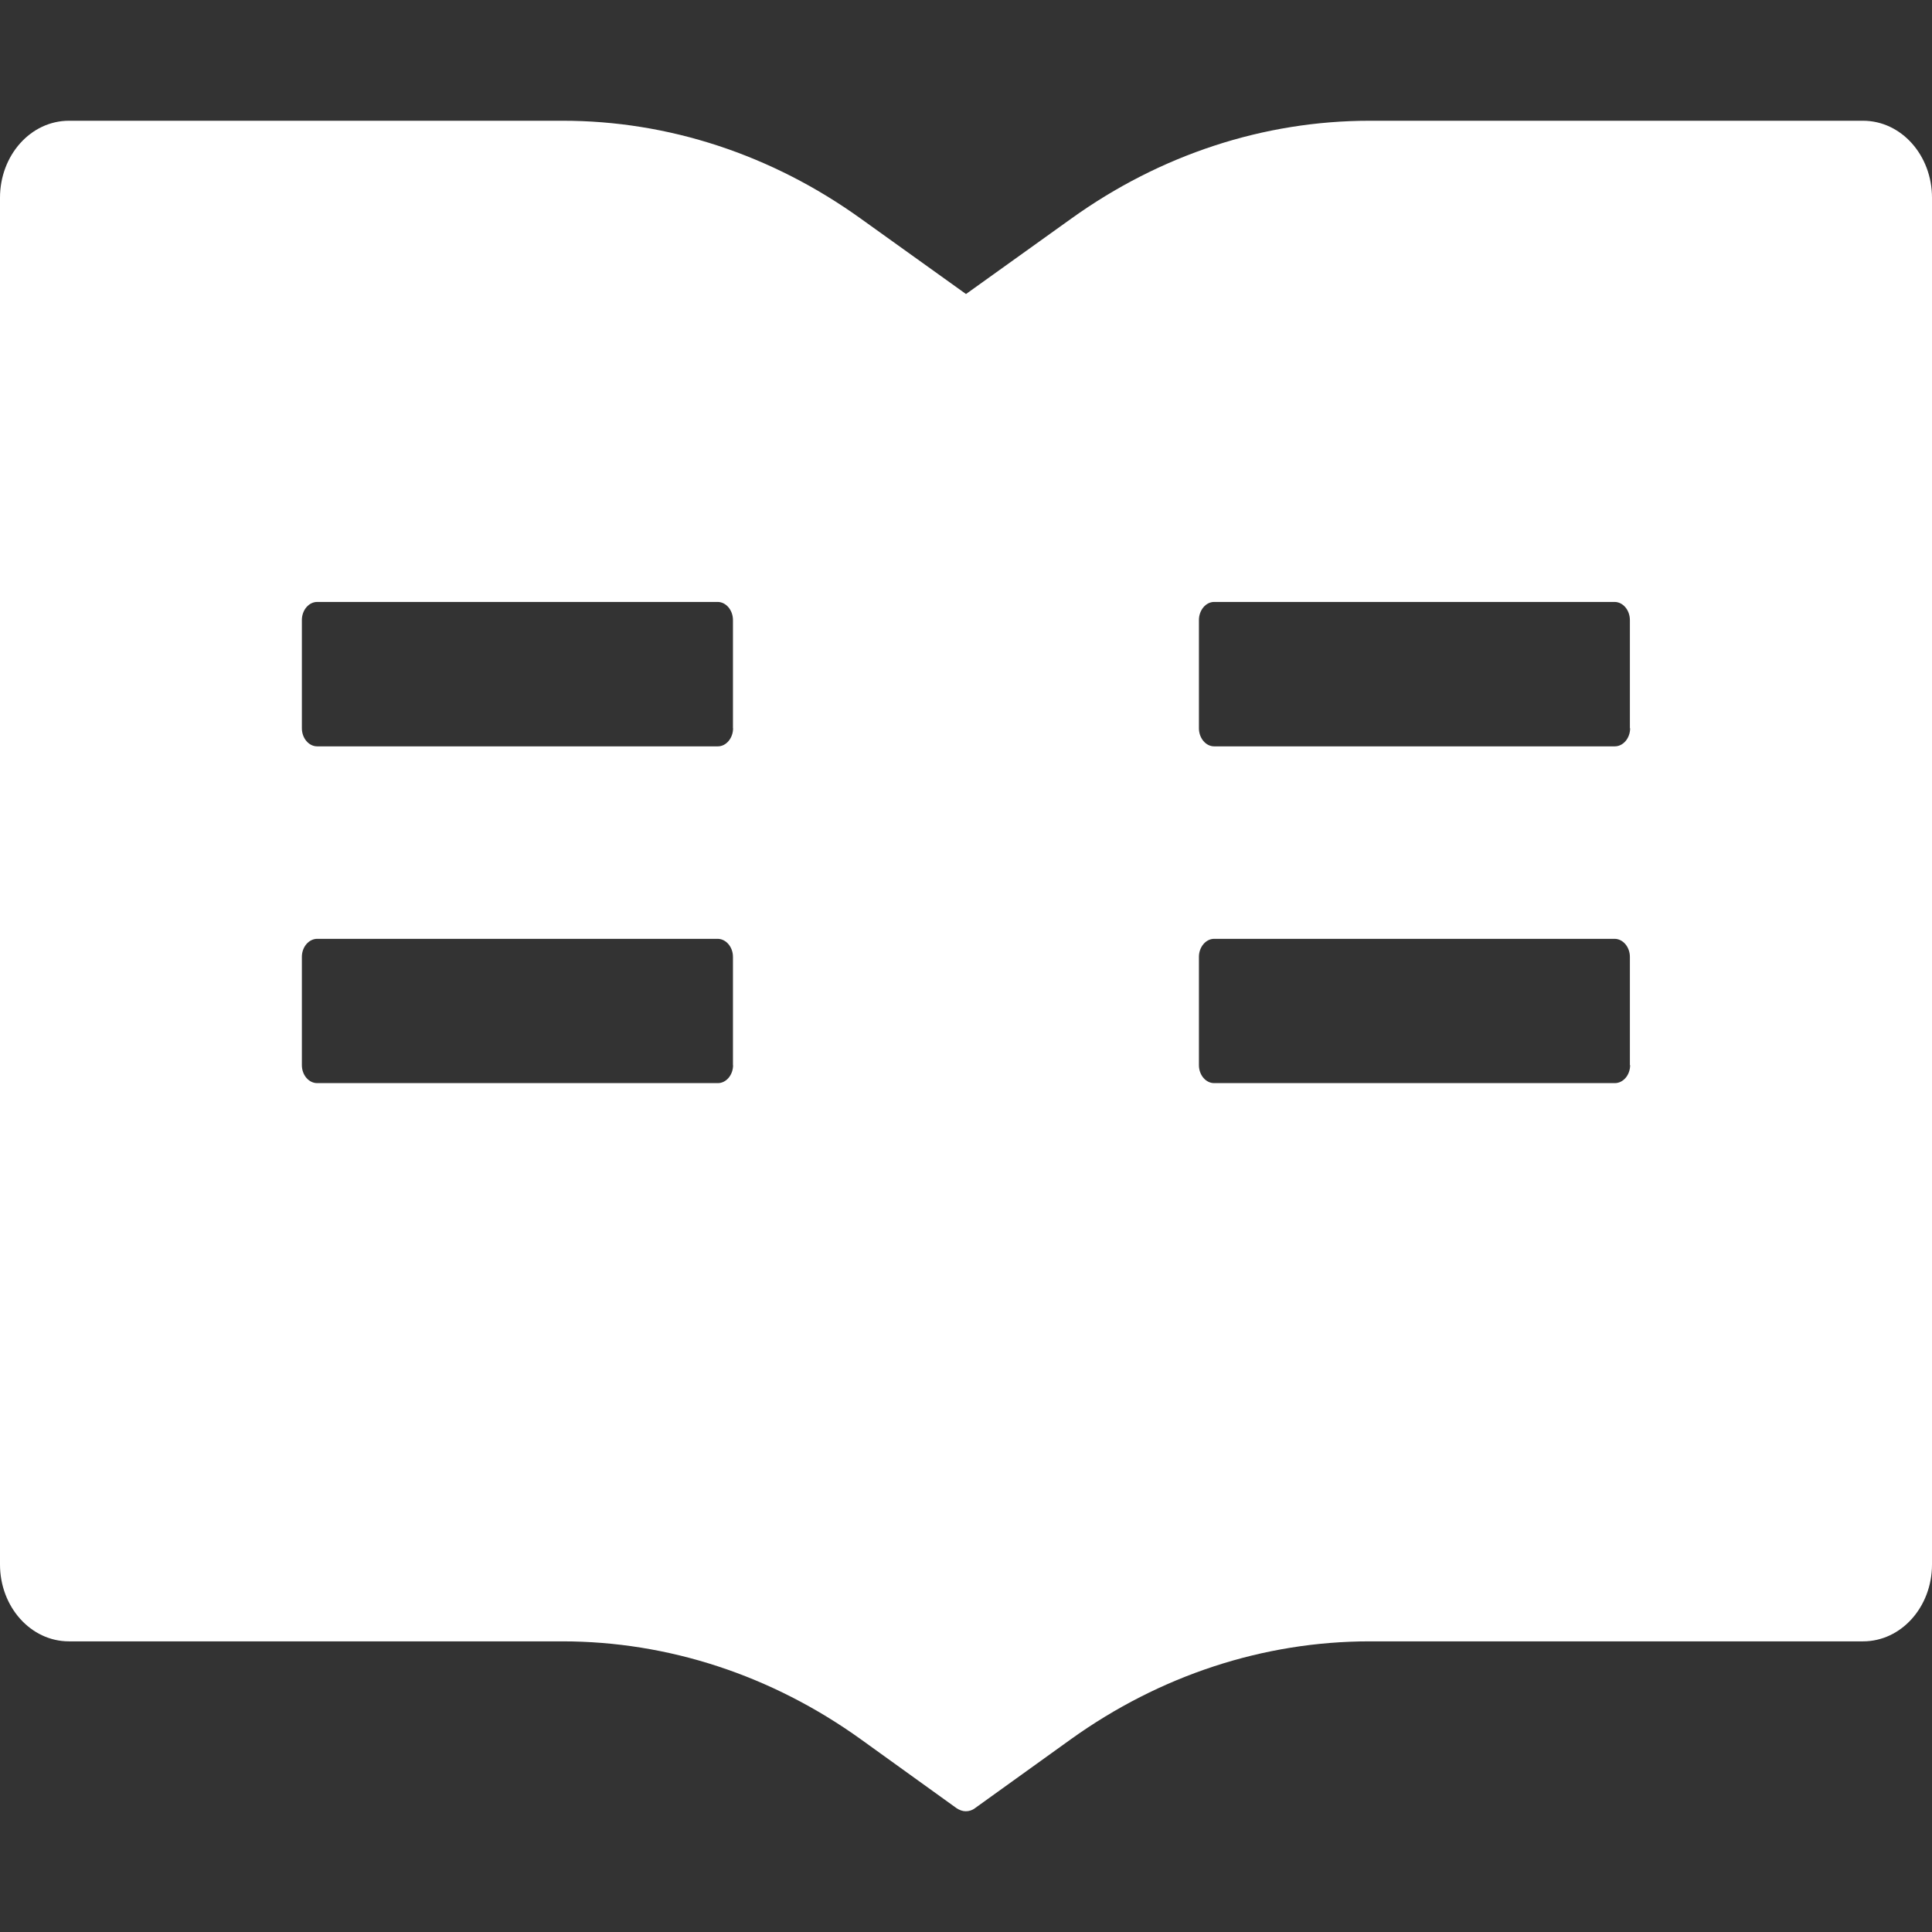 <svg width="16" height="16" viewBox="0 0 16 16" fill="none" xmlns="http://www.w3.org/2000/svg">
<rect x="0" y="0" width="16" height="16" fill="#333333" stroke="none"/>
<g id="Read More">
<path id="Vector" d="M15.429 1H11.343C10.466 1 9.609 1.281 8.871 1.811L8 2.435L7.129 1.811C6.392 1.281 5.534 0.999 4.657 1H0.571C0.255 1 0 1.285 0 1.638V12.956C0 13.308 0.255 13.593 0.571 13.593H4.657C5.534 13.593 6.391 13.874 7.129 14.404L7.921 14.974C7.945 14.99 7.971 15 7.998 15C8.025 15 8.052 14.992 8.075 14.974L8.868 14.404C9.607 13.874 10.466 13.593 11.343 13.593H15.429C15.745 13.593 16 13.308 16 12.956V1.638C16 1.285 15.745 1 15.429 1ZM6.071 8.821C6.071 8.903 6.014 8.97 5.945 8.97H2.627C2.557 8.97 2.5 8.903 2.5 8.821V7.924C2.5 7.843 2.557 7.775 2.627 7.775H5.943C6.013 7.775 6.07 7.843 6.07 7.924V8.821H6.071ZM6.071 6.031C6.071 6.113 6.014 6.181 5.945 6.181H2.627C2.557 6.181 2.5 6.113 2.5 6.031V5.135C2.5 5.053 2.557 4.985 2.627 4.985H5.943C6.013 4.985 6.07 5.053 6.07 5.135V6.031H6.071ZM13.5 8.821C13.5 8.903 13.443 8.97 13.373 8.97H10.055C9.986 8.97 9.929 8.903 9.929 8.821V7.924C9.929 7.843 9.986 7.775 10.055 7.775H13.371C13.441 7.775 13.498 7.843 13.498 7.924V8.821H13.5ZM13.5 6.031C13.5 6.113 13.443 6.181 13.373 6.181H10.055C9.986 6.181 9.929 6.113 9.929 6.031V5.135C9.929 5.053 9.986 4.985 10.055 4.985H13.371C13.441 4.985 13.498 5.053 13.498 5.135V6.031H13.5Z" fill="white"/>
</g>
</svg>
